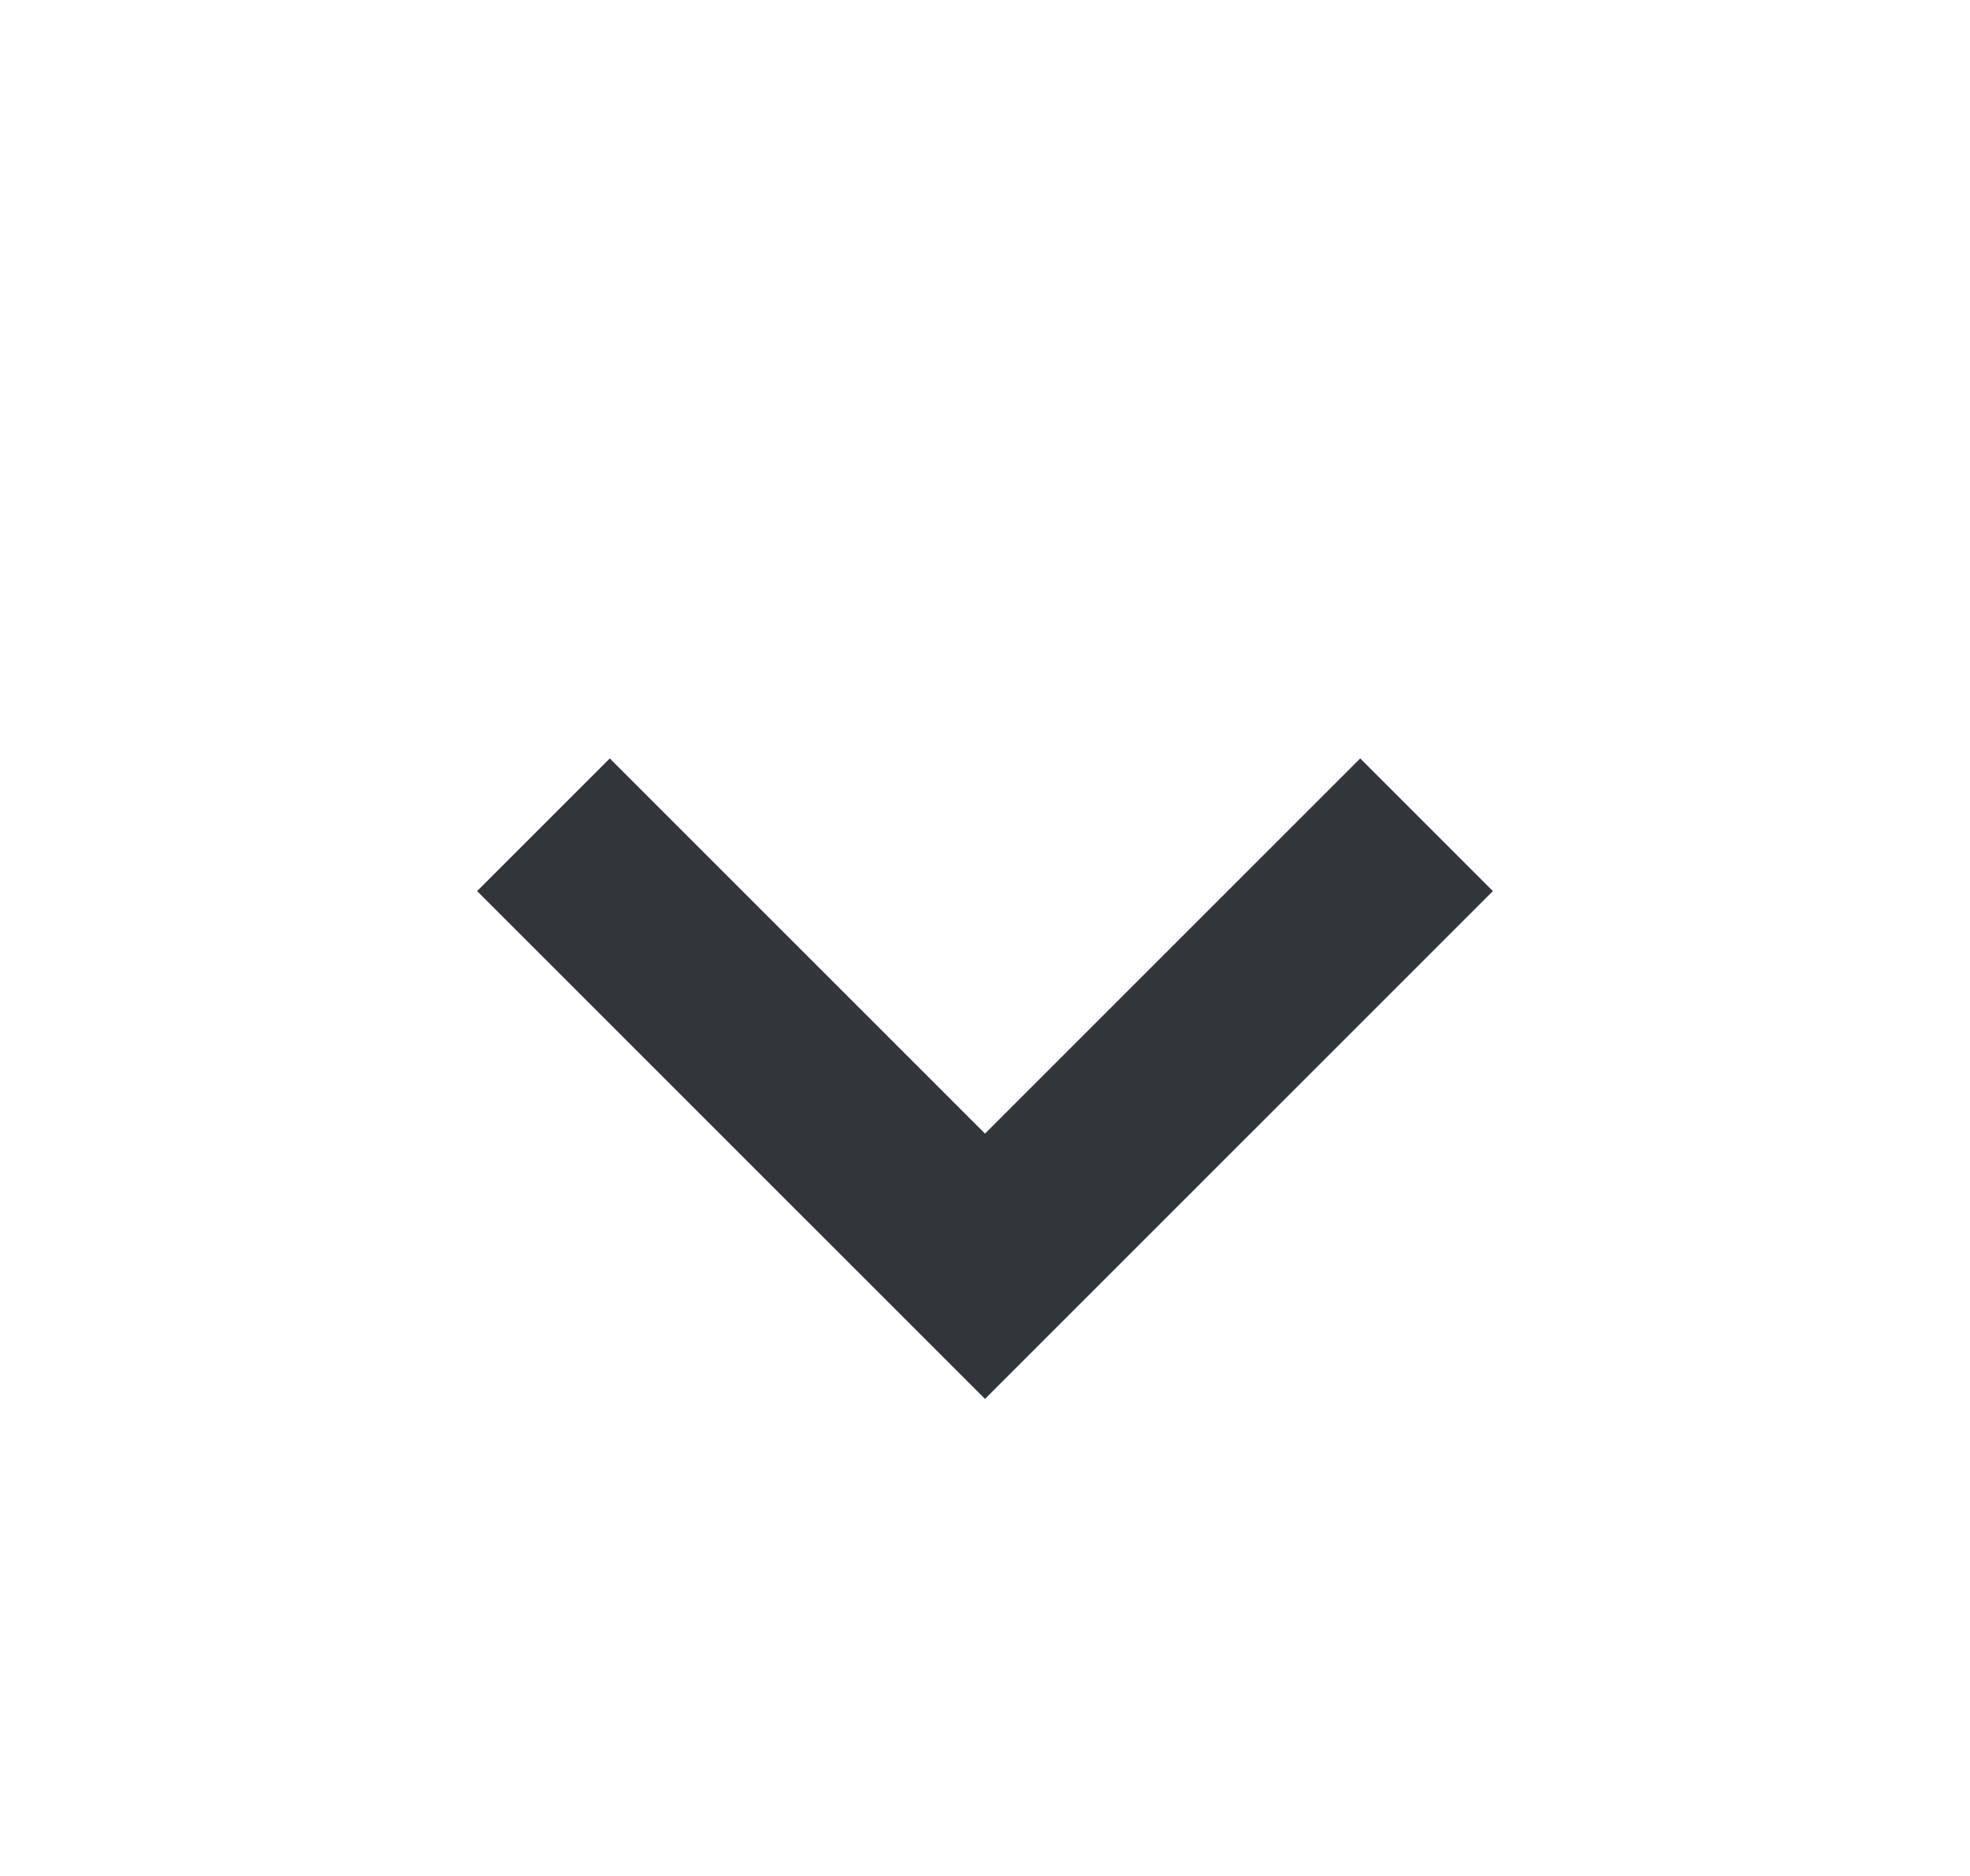 <svg width="21" height="20" viewBox="0 0 21 20" fill="none" xmlns="http://www.w3.org/2000/svg">
<path d="M6.5 9.5L10.5 13.5L14.5 9.5" stroke="#30363A" stroke-width="2" stroke-linecap="square"/>
</svg>
